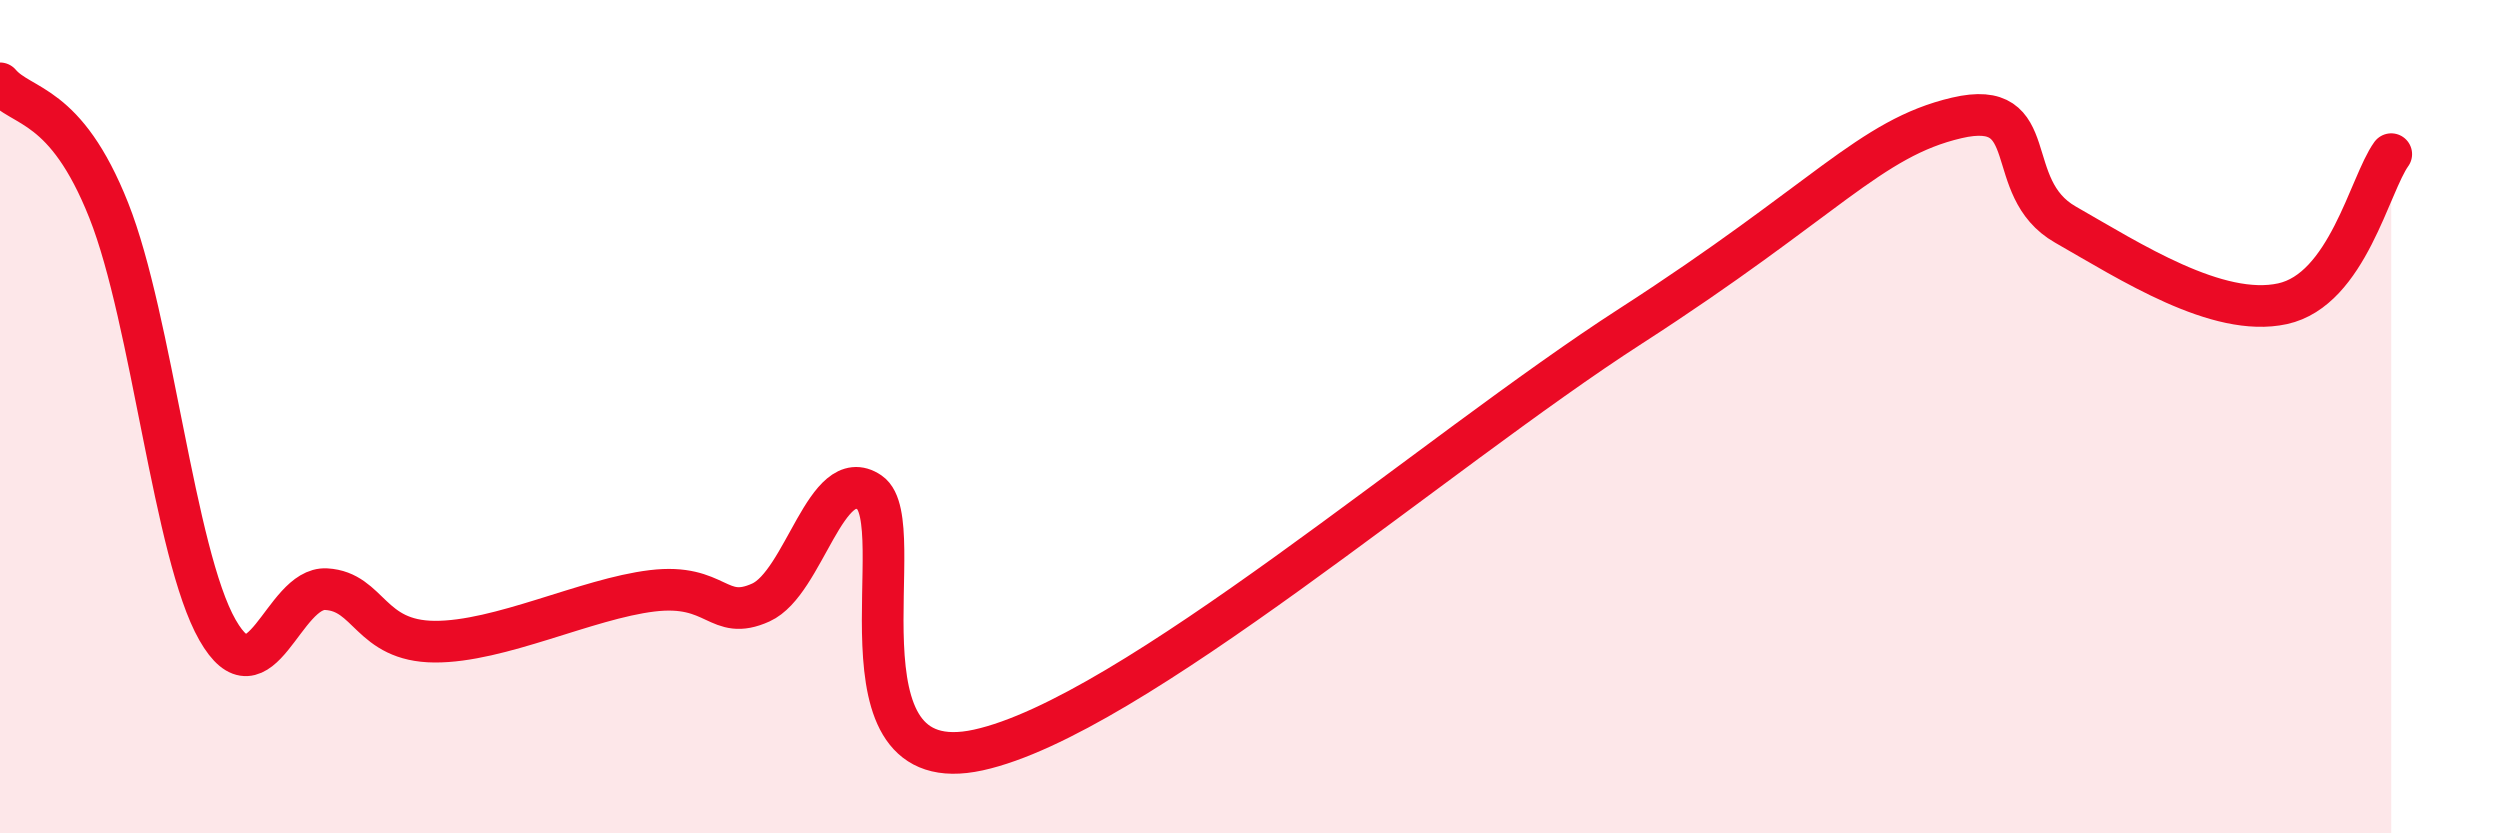 
    <svg width="60" height="20" viewBox="0 0 60 20" xmlns="http://www.w3.org/2000/svg">
      <path
        d="M 0,2 C 0.52,2.61 1.57,2.43 2.61,5.05 C 3.65,7.67 4.18,13.3 5.22,15.12 C 6.26,16.94 6.79,14.08 7.83,14.14 C 8.87,14.2 8.87,15.39 10.43,15.4 C 11.99,15.41 14.08,14.37 15.65,14.18 C 17.22,13.99 17.22,14.93 18.26,14.46 C 19.3,13.99 19.83,11.11 20.87,11.82 C 21.91,12.53 19.83,18.8 23.48,18 C 27.13,17.2 34.43,10.86 39.13,7.83 C 43.83,4.8 44.87,3.32 46.96,2.83 C 49.05,2.34 48.01,4.5 49.57,5.39 C 51.13,6.28 53.22,7.63 54.78,7.29 C 56.34,6.95 56.87,4.42 57.39,3.7L57.39 20L0 20Z"
        fill="#EB0A25"
        opacity="0.1"
        stroke-linecap="round"
        stroke-linejoin="round"
      />
      <path
        d="M 0,2 C 0.52,2.61 1.57,2.43 2.61,5.05 C 3.65,7.67 4.18,13.3 5.22,15.12 C 6.26,16.94 6.79,14.08 7.83,14.14 C 8.87,14.2 8.87,15.39 10.43,15.4 C 11.99,15.41 14.08,14.37 15.65,14.18 C 17.22,13.99 17.22,14.93 18.26,14.46 C 19.3,13.99 19.83,11.11 20.87,11.82 C 21.91,12.53 19.83,18.8 23.48,18 C 27.13,17.2 34.43,10.86 39.13,7.83 C 43.83,4.8 44.87,3.32 46.96,2.83 C 49.05,2.34 48.01,4.5 49.57,5.39 C 51.13,6.28 53.22,7.63 54.78,7.29 C 56.34,6.95 56.87,4.42 57.39,3.7"
        stroke="#EB0A25"
        stroke-width="1"
        fill="none"
        stroke-linecap="round"
        stroke-linejoin="round"
      />
    </svg>
  